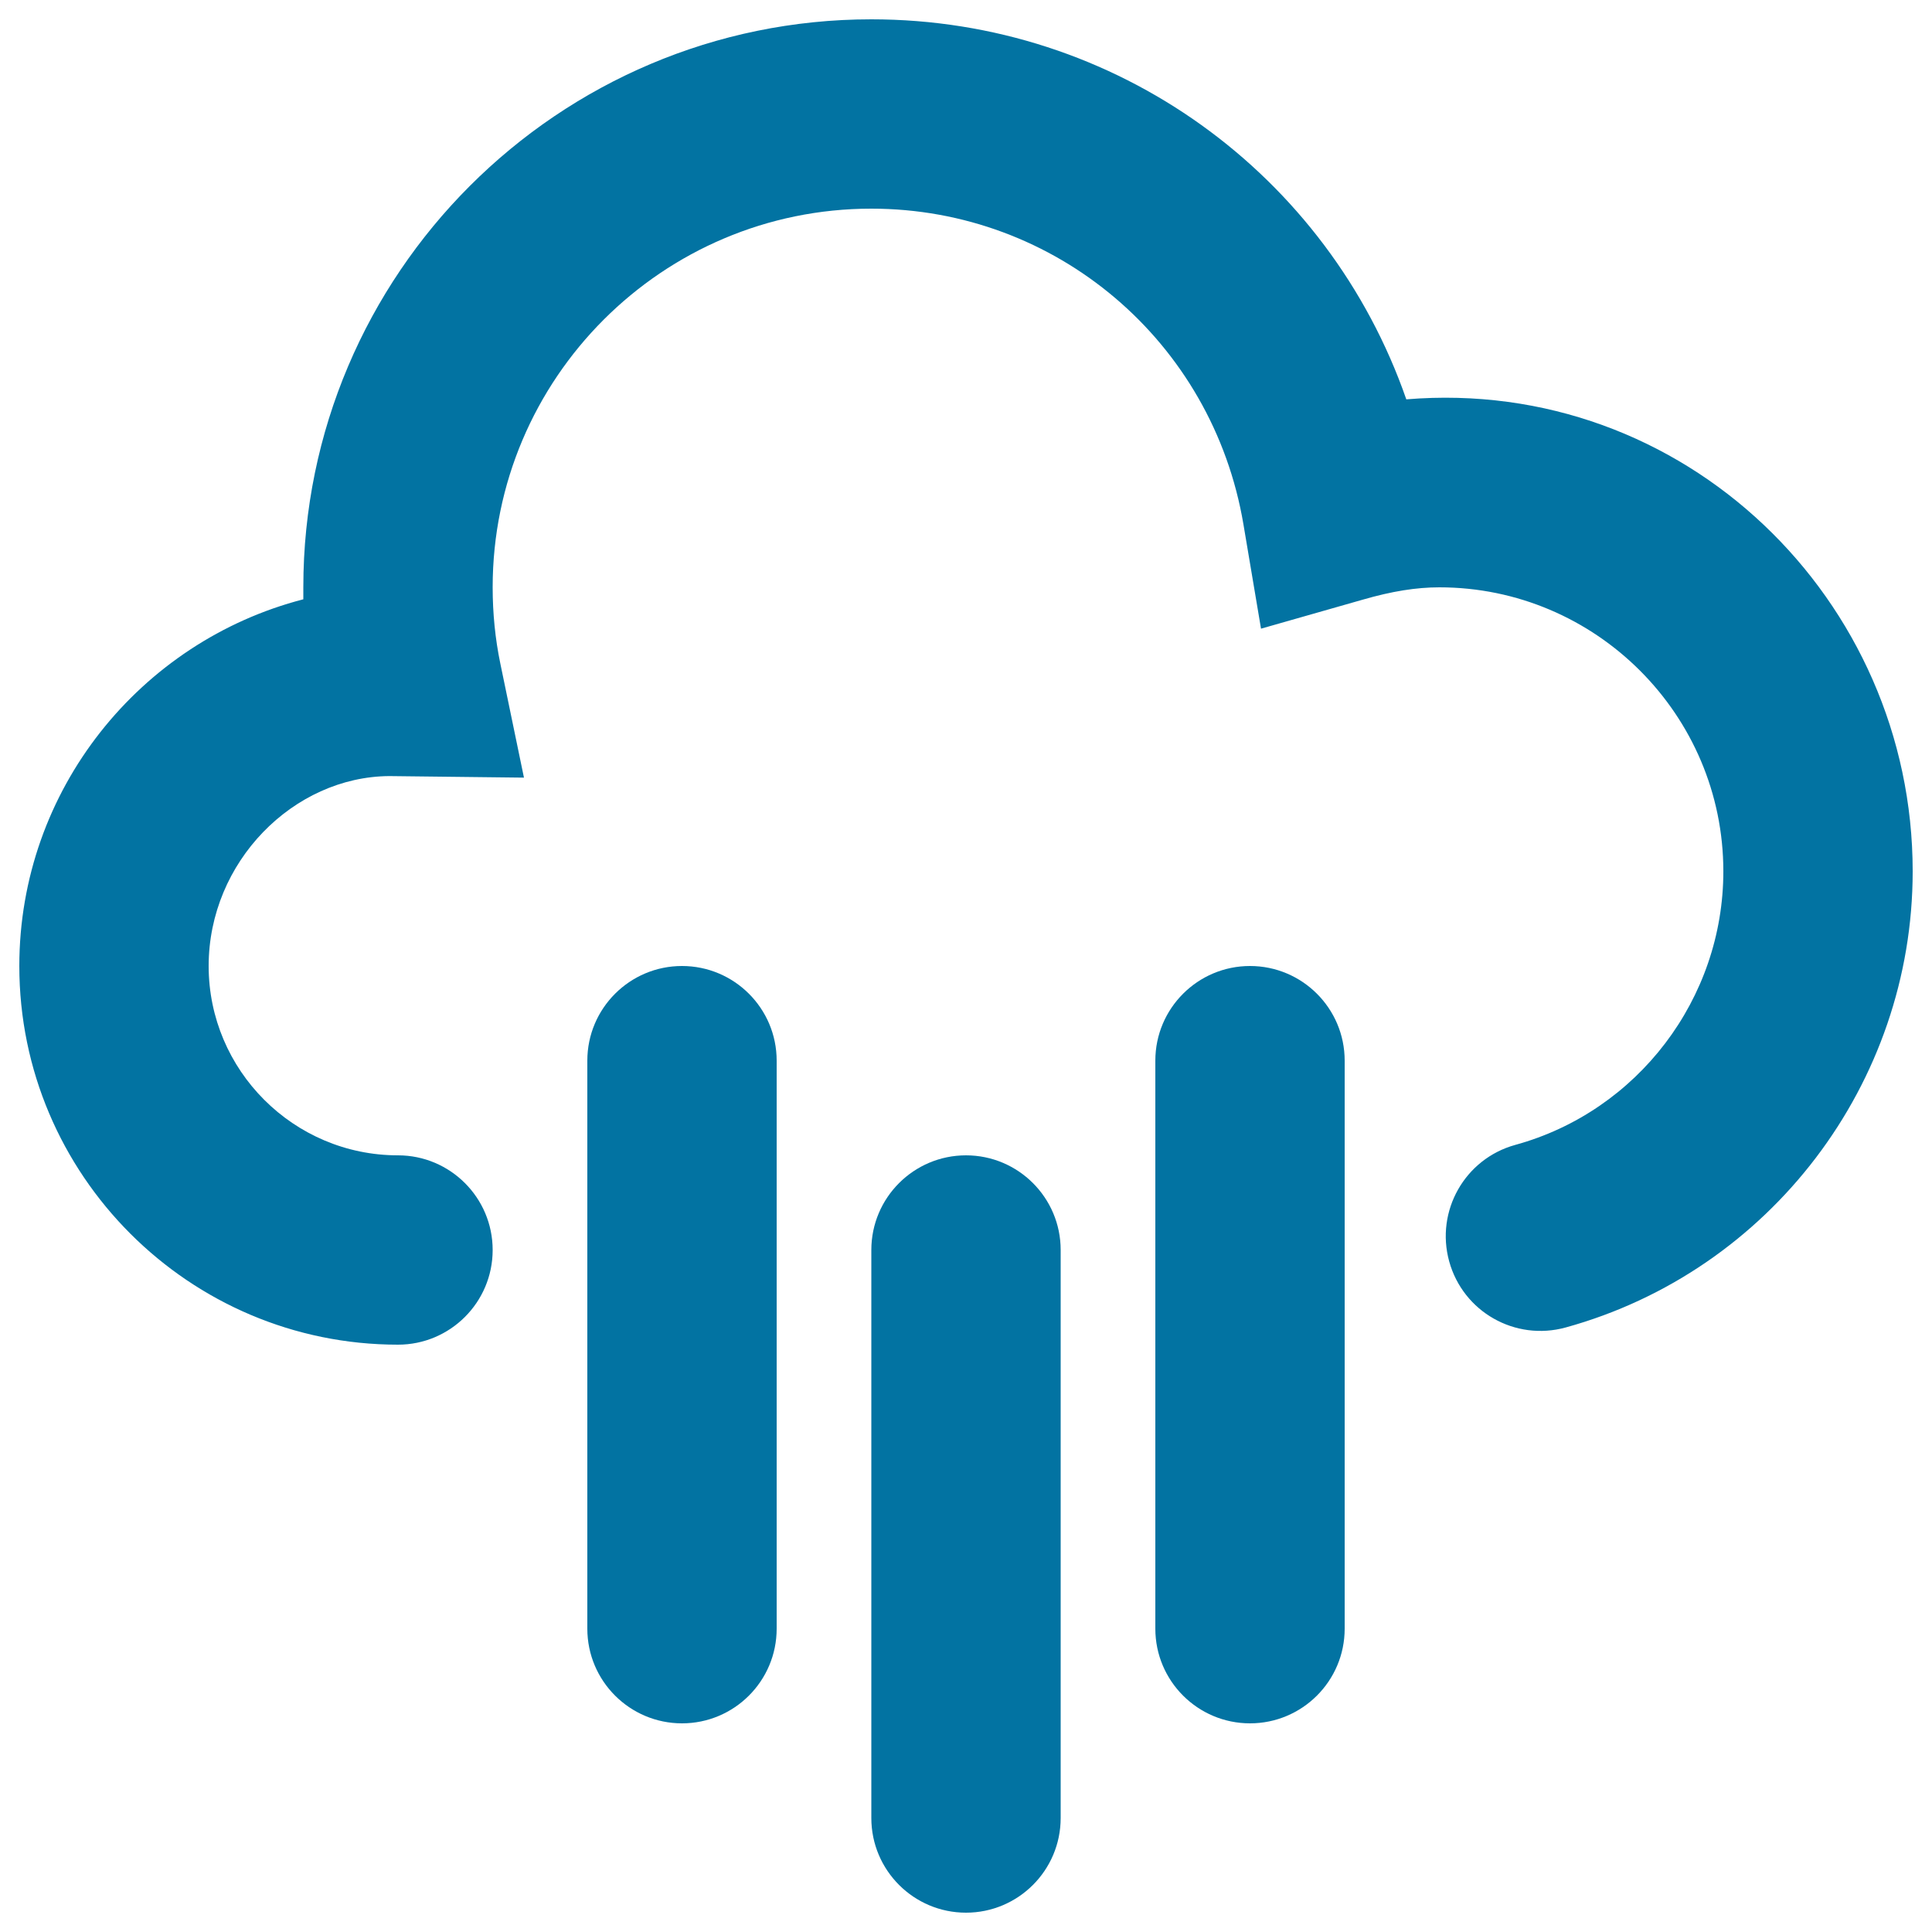 <svg xmlns="http://www.w3.org/2000/svg" viewBox="0 0 1000 1000" style="fill:#0273a2">
<title>Weather downpour SVG icon</title>
<g><path d="M647,892c-27,0-49-21.9-49-49V549c0-27.1,22-49,49-49s49,21.9,49,49v294C696,870.1,674,892,647,892z"/><path d="M353,892c-27,0-49-21.9-49-49V549c0-27.1,22-49,49-49s49,21.9,49,49v294C402,870.1,380,892,353,892z"/><path d="M500,990c-27,0-49-21.9-49-49V647c0-27.1,22-49,49-49s49,21.9,49,49v294C549,968.1,527,990,500,990z"/><path d="M206,696C97.9,696,10,608.1,10,500c0-91.2,62.6-168,147-189.8c0-2.1,0-4.1,0-6.2c0-162.1,131.9-294,294-294c126.8,0,236.4,80.3,276.9,196.7C871.7,194.8,990,310.3,990,451c0,109.8-73.8,206.9-179.6,236.1c-26.2,7.2-53.1-8.1-60.3-34.2c-7.2-26.1,8.1-53.1,34.2-60.3C847.7,575.2,892,516.9,892,451c0-81-66-147-147-147c-11.9,0-24.5,2-39.7,6.4l-52.6,15l-9.1-54C627.6,176.7,546.6,108,451,108c-108.1,0-196,87.9-196,196c0,13.3,1.3,26.7,4,39.6l12.2,58.9l-69.7-0.8C152,402,108,446,108,500c0,54,44,98,98,98c27,0,49,21.9,49,49C255,674.1,233,696,206,696L206,696z"/></g>
</svg>